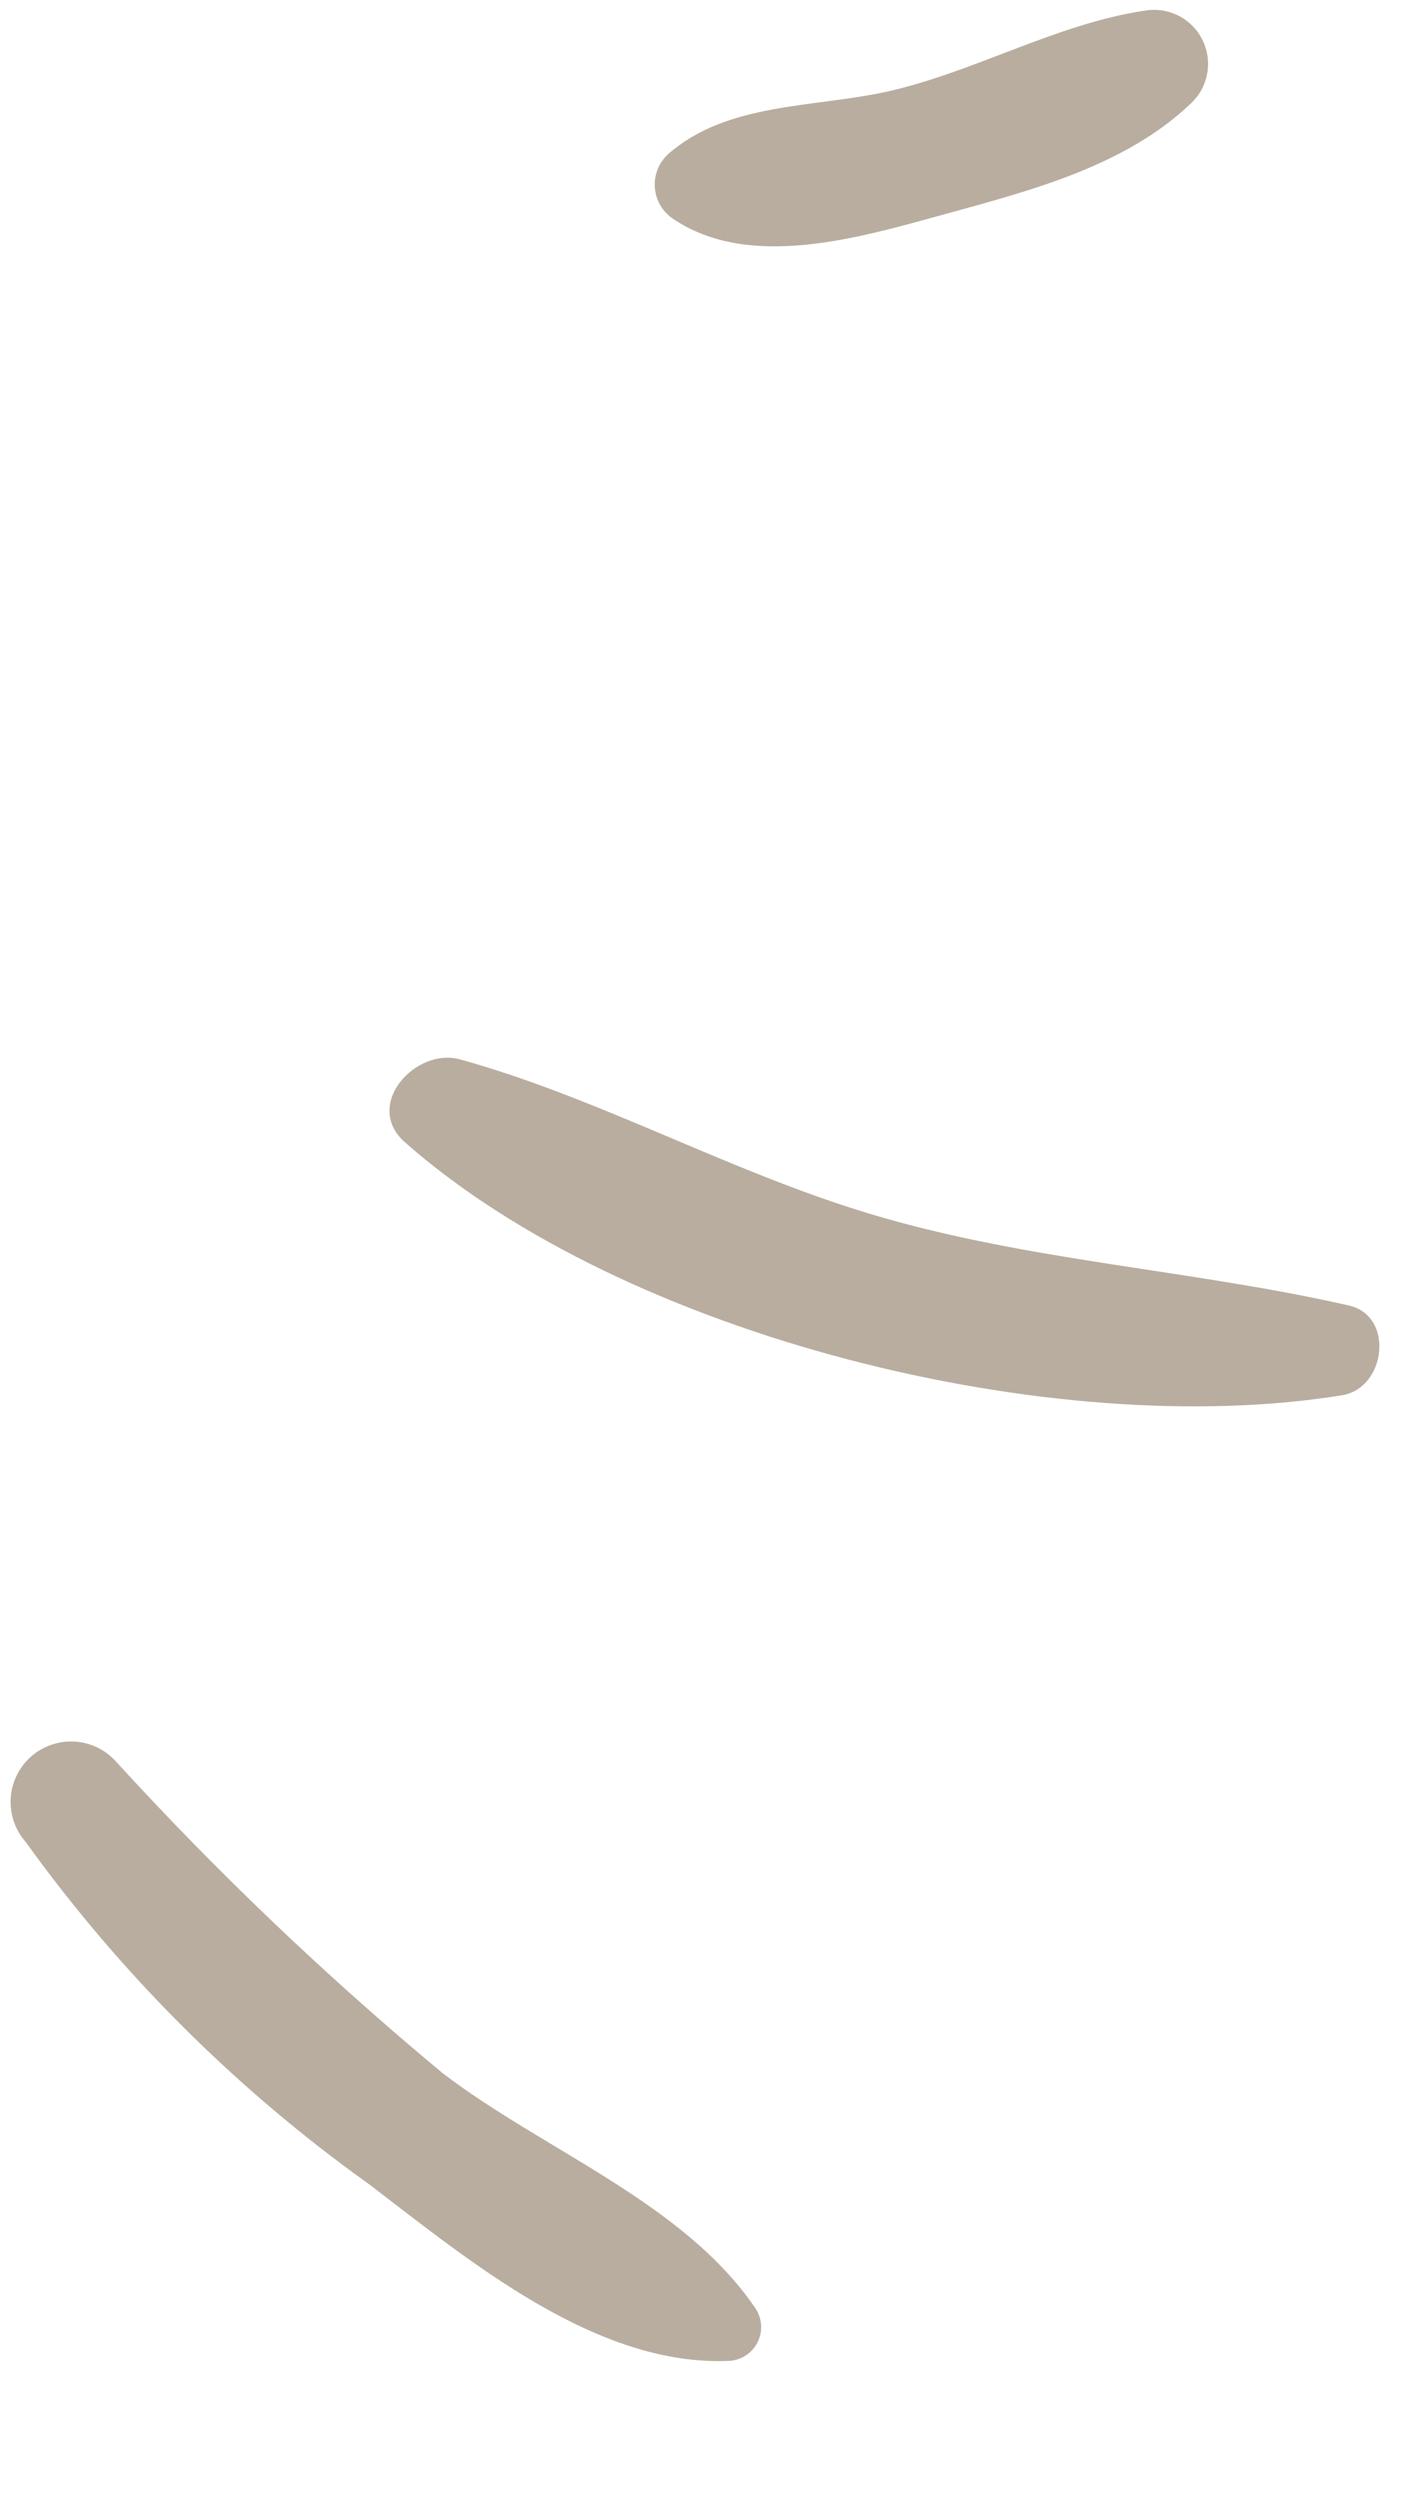 <svg width="42" height="74" viewBox="0 0 42 74" fill="none" xmlns="http://www.w3.org/2000/svg">
    <path d="M21.611 69.885C17.651 70.067 13.886 66.907 10.922 64.65C7.007 61.853 3.575 58.434 0.764 54.529C0.608 54.353 0.488 54.148 0.412 53.926C0.335 53.703 0.303 53.468 0.317 53.233C0.331 52.999 0.391 52.769 0.494 52.558C0.597 52.346 0.74 52.157 0.916 52.001C1.092 51.845 1.297 51.725 1.52 51.649C1.742 51.572 1.977 51.54 2.212 51.554C2.446 51.568 2.676 51.628 2.888 51.731C3.099 51.834 3.288 51.978 3.444 52.154C6.45 55.441 9.678 58.518 13.105 61.364C16.085 63.649 20.244 65.191 22.373 68.327C22.471 68.473 22.53 68.642 22.542 68.818C22.554 68.993 22.52 69.169 22.443 69.327C22.365 69.485 22.248 69.619 22.102 69.717C21.956 69.815 21.786 69.873 21.611 69.885Z" fill="#735D3F" fill-opacity="0.5"/>
    <path d="M39.758 41.3C31.216 42.694 18.532 39.587 11.986 33.807C10.749 32.706 12.315 30.99 13.632 31.361C17.752 32.503 21.598 34.678 25.749 35.926C30.4 37.33 35.249 37.574 39.967 38.648C41.304 38.965 41.051 41.084 39.758 41.3Z" fill="#735D3F" fill-opacity="0.5"/>
    <path d="M35.272 3.063C33.334 4.914 30.522 5.644 27.989 6.339C25.456 7.034 22.204 8.013 19.932 6.475C19.778 6.372 19.649 6.234 19.556 6.074C19.463 5.913 19.408 5.733 19.395 5.548C19.382 5.363 19.412 5.177 19.481 5.005C19.551 4.833 19.659 4.679 19.797 4.555C21.536 3.038 24.063 3.191 26.243 2.719C28.86 2.14 31.278 0.703 33.922 0.313C34.261 0.257 34.609 0.312 34.915 0.469C35.22 0.626 35.467 0.878 35.618 1.187C35.77 1.495 35.818 1.844 35.755 2.182C35.693 2.52 35.523 2.829 35.272 3.063Z" fill="#735D3F" fill-opacity="0.5"/>
</svg>
